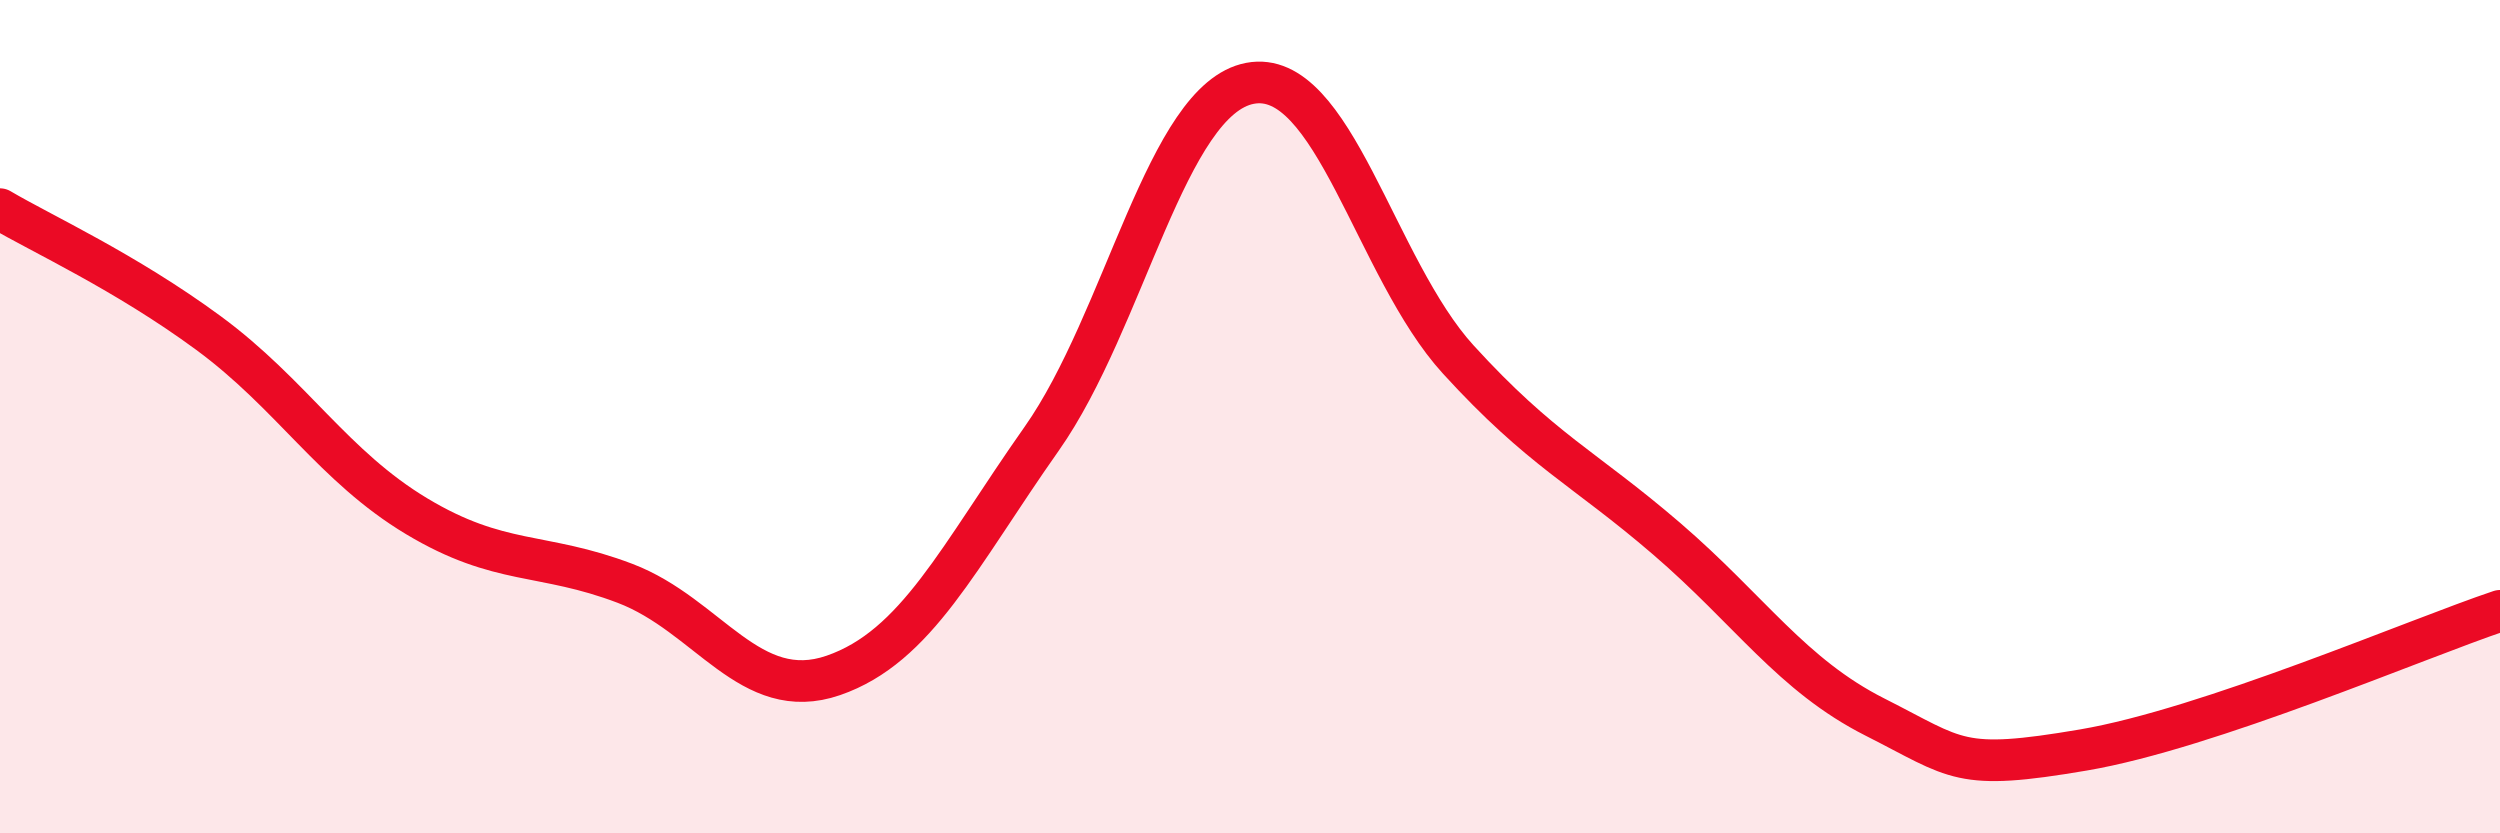 
    <svg width="60" height="20" viewBox="0 0 60 20" xmlns="http://www.w3.org/2000/svg">
      <path
        d="M 0,5.02 C 1,5.61 3,6.52 5,7.99 C 7,9.46 8,11.19 10,12.39 C 12,13.59 13,13.24 15,14 C 17,14.76 18,16.9 20,16.21 C 22,15.52 23,13.37 25,10.53 C 27,7.69 28,2.38 30,2 C 32,1.62 33,6.44 35,8.63 C 37,10.82 38,11.21 40,12.93 C 42,14.65 43,16.2 45,17.21 C 47,18.22 47,18.51 50,18 C 53,17.49 58,15.33 60,14.66L60 20L0 20Z"
        fill="#EB0A25"
        opacity="0.1"
        stroke-linecap="round"
        stroke-linejoin="round"
      />
      <path
        d="M 0,5.02 C 1,5.61 3,6.52 5,7.99 C 7,9.46 8,11.19 10,12.39 C 12,13.59 13,13.24 15,14 C 17,14.76 18,16.9 20,16.21 C 22,15.52 23,13.37 25,10.53 C 27,7.69 28,2.38 30,2 C 32,1.62 33,6.44 35,8.63 C 37,10.82 38,11.21 40,12.93 C 42,14.65 43,16.2 45,17.21 C 47,18.22 47,18.51 50,18 C 53,17.49 58,15.33 60,14.66"
        stroke="#EB0A25"
        stroke-width="1"
        fill="none"
        stroke-linecap="round"
        stroke-linejoin="round"
      />
    </svg>
  